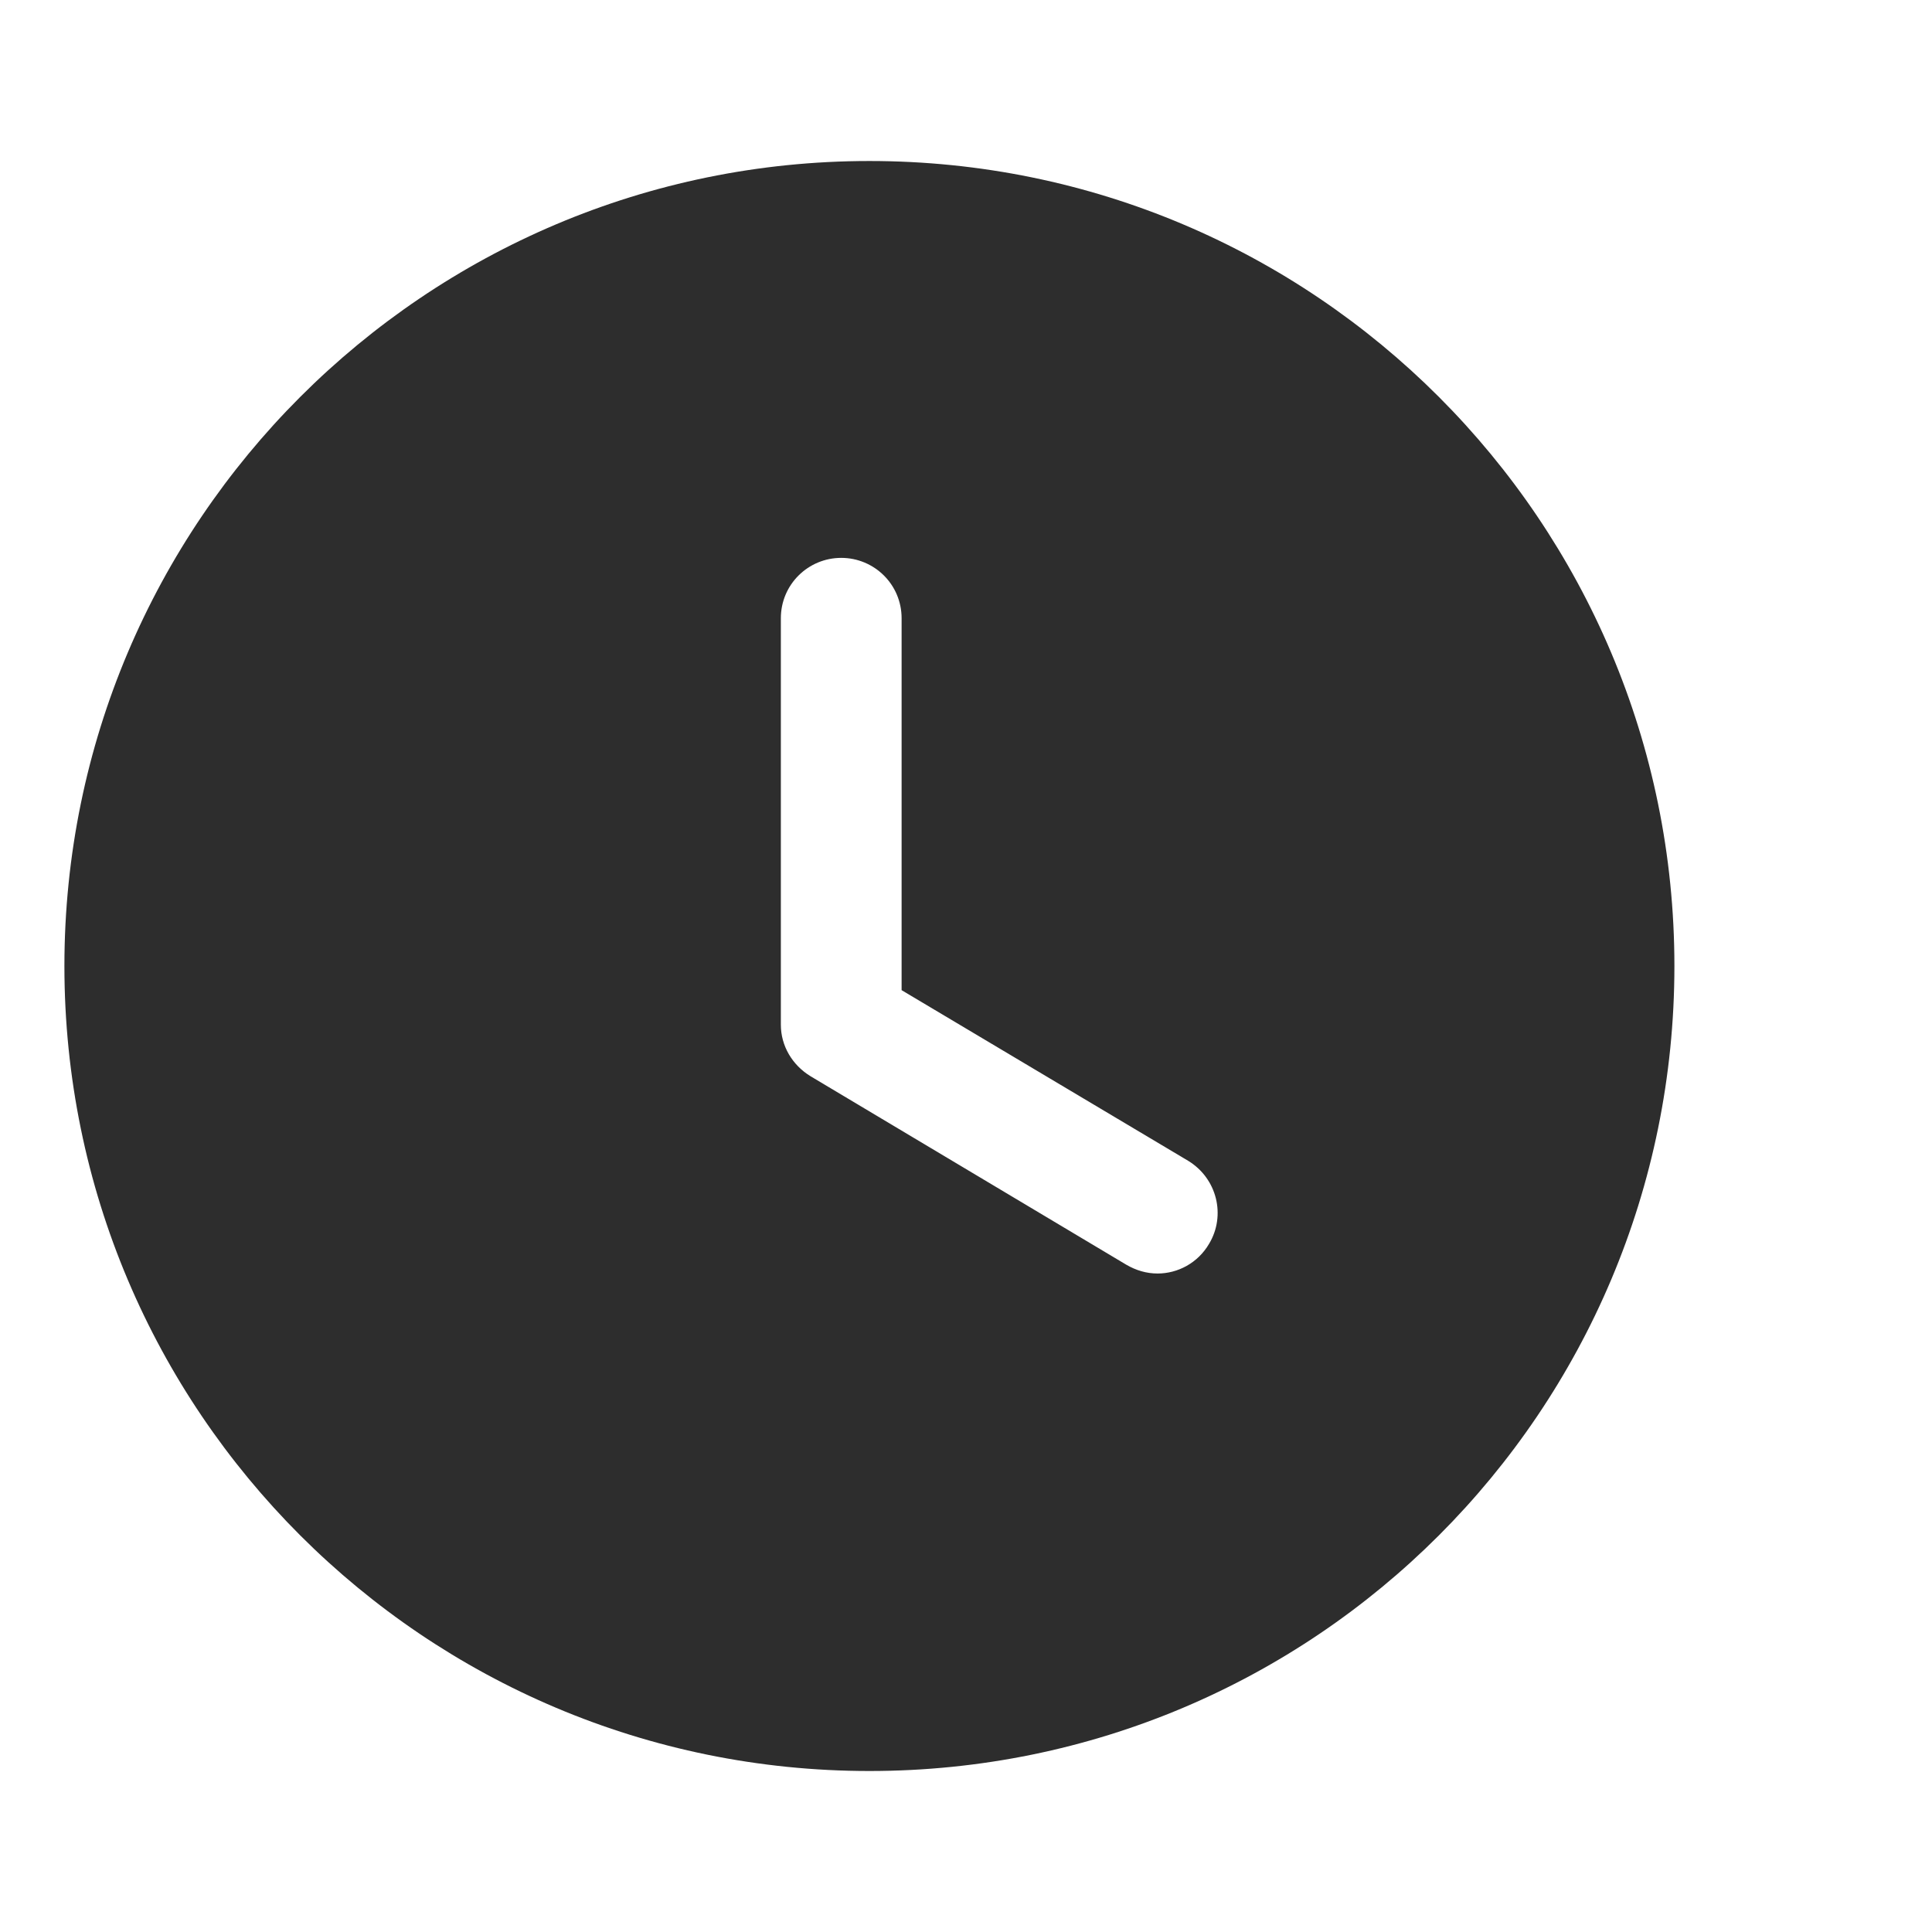 <?xml version="1.0" encoding="UTF-8"?> <svg xmlns="http://www.w3.org/2000/svg" width="160" height="160" viewBox="0 0 160 160" fill="none"> <path d="M72.001 13.334C108.867 13.334 138.667 43.201 138.667 80.001C138.667 116.867 108.867 146.667 72.001 146.667C35.201 146.667 5.334 116.867 5.334 80.001C5.334 43.201 35.201 13.334 72.001 13.334ZM69.667 46.201C66.934 46.201 64.667 48.401 64.667 51.201V84.867C64.667 86.601 65.601 88.201 67.134 89.134L93.267 104.734C94.067 105.201 94.934 105.467 95.867 105.467C97.534 105.467 99.201 104.601 100.134 103.001C101.534 100.667 100.801 97.601 98.401 96.134L74.667 82.001V51.201C74.667 48.401 72.401 46.201 69.667 46.201Z" fill="#2D2D2D"></path> </svg> 